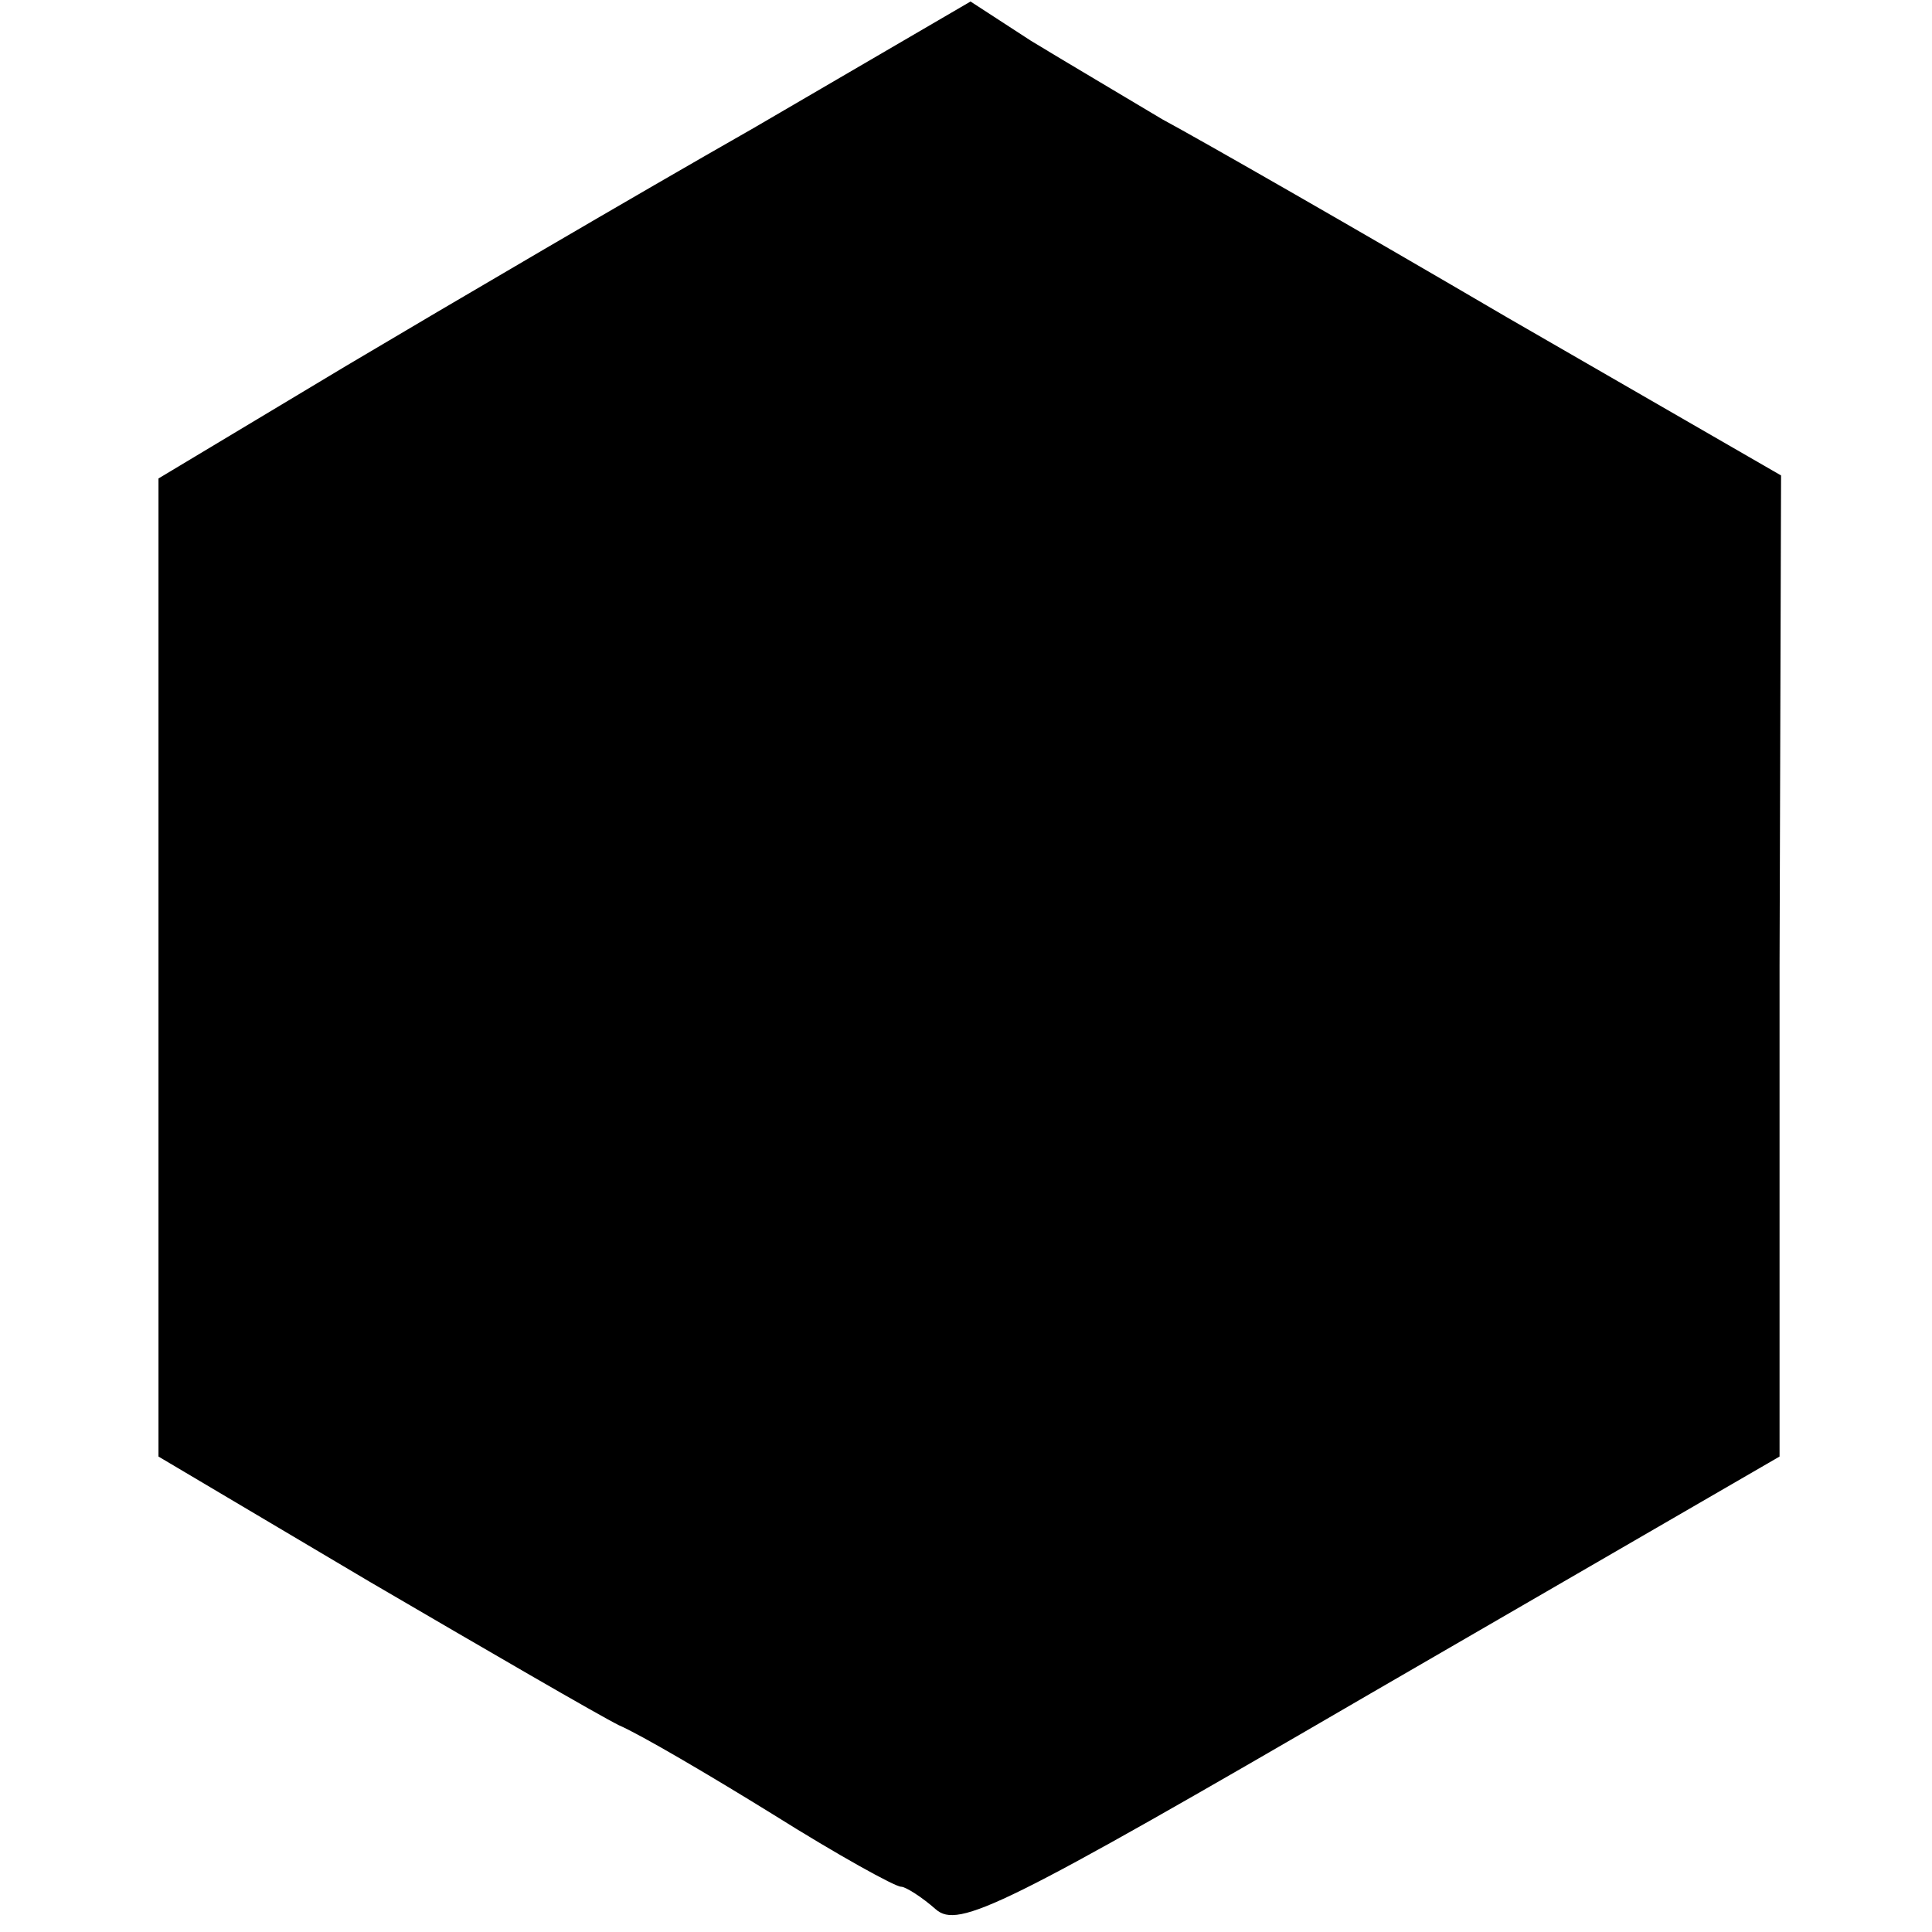 <?xml version="1.0" standalone="no"?>
<!DOCTYPE svg PUBLIC "-//W3C//DTD SVG 20010904//EN"
 "http://www.w3.org/TR/2001/REC-SVG-20010904/DTD/svg10.dtd">
<svg version="1.0" xmlns="http://www.w3.org/2000/svg"
 width="128pt" height="128pt" viewBox="0 0 128 128"
 preserveAspectRatio="xMidYMid meet">
<g transform="translate(0,128) scale(0.1,-0.1)"
fill="#000000" stroke="none">
<path d="M499 1195 c-79 -45 -200 -116 -269 -157 l-125 -75 0 -324 0 -324 140
-83 c77 -45 151 -88 165 -95 14 -6 60 -33 102 -59 43 -27 81 -48 85 -48 3 0
14 -7 23 -15 15 -13 44 1 288 143 l271 157 0 325 1 325 -182 105 c-99 58 -202
117 -228 131 -25 15 -64 38 -87 52 l-40 26 -144 -84z"/>
</g>
</svg>
